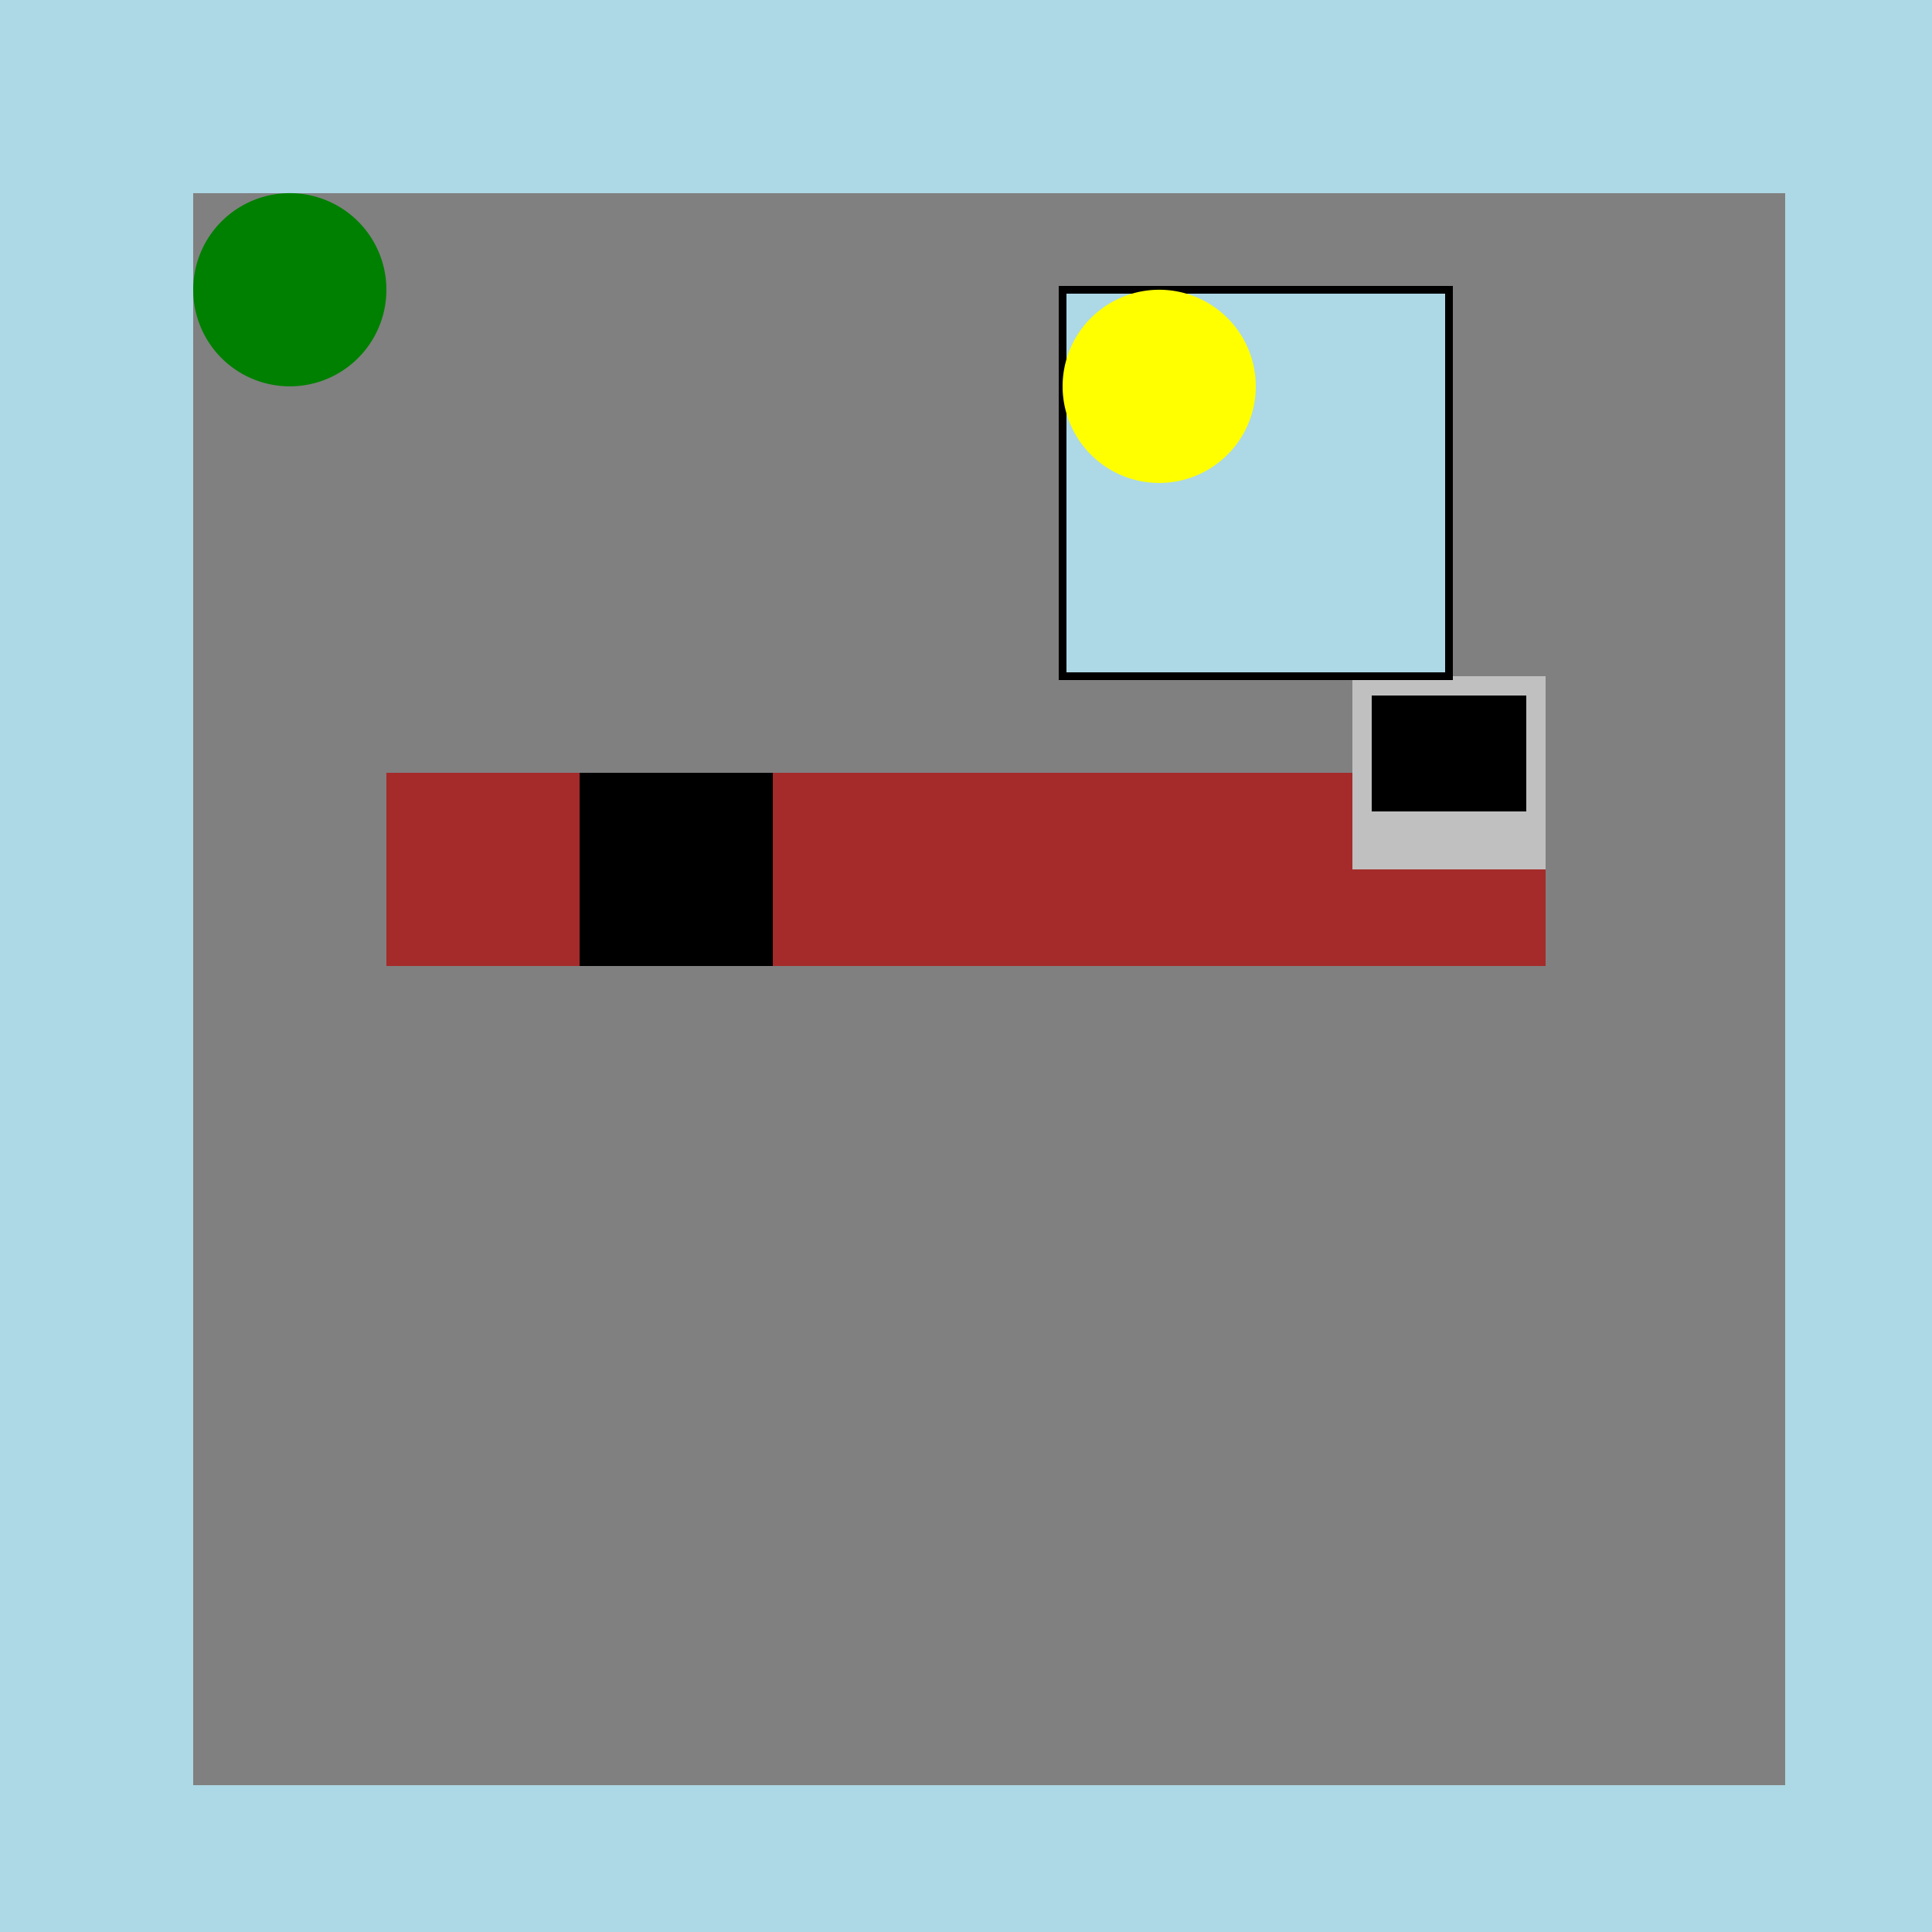 <!--

Generated by DrawGPT.
Free, open source, AI generated images in SVG, PNG, and HTML Canvas format.
https://drawgpt.ai

Created: 2024-02-05T06:30:13.821Z
Link: https://drawgpt.ai/prompt/160863/

-->
<svg xmlns="http://www.w3.org/2000/svg" xmlns:xlink="http://www.w3.org/1999/xlink" width="500" height="500"><defs/><g><rect fill="lightblue" stroke="none" x="0" y="0" width="512" height="512"/><rect fill="gray" stroke="none" x="50" y="50" width="412" height="412"/><rect fill="brown" stroke="none" x="100" y="200" width="300" height="50"/><rect fill="black" stroke="none" x="150" y="200" width="50" height="50"/><rect fill="silver" stroke="none" x="350" y="175" width="50" height="50"/><rect fill="black" stroke="none" x="355" y="180" width="40" height="30"/><path fill="green" stroke="none" paint-order="stroke fill markers" d=" M 100 75 A 25 25 0 1 1 100 74.975"/><rect fill="lightblue" stroke="none" x="275" y="75" width="100" height="100"/><rect fill="none" stroke="black" x="275" y="75" width="100" height="100" stroke-miterlimit="10" stroke-width="2" stroke-dasharray=""/><path fill="yellow" stroke="none" paint-order="stroke fill markers" d=" M 325 100 A 25 25 0 1 1 325 99.975"/></g></svg>